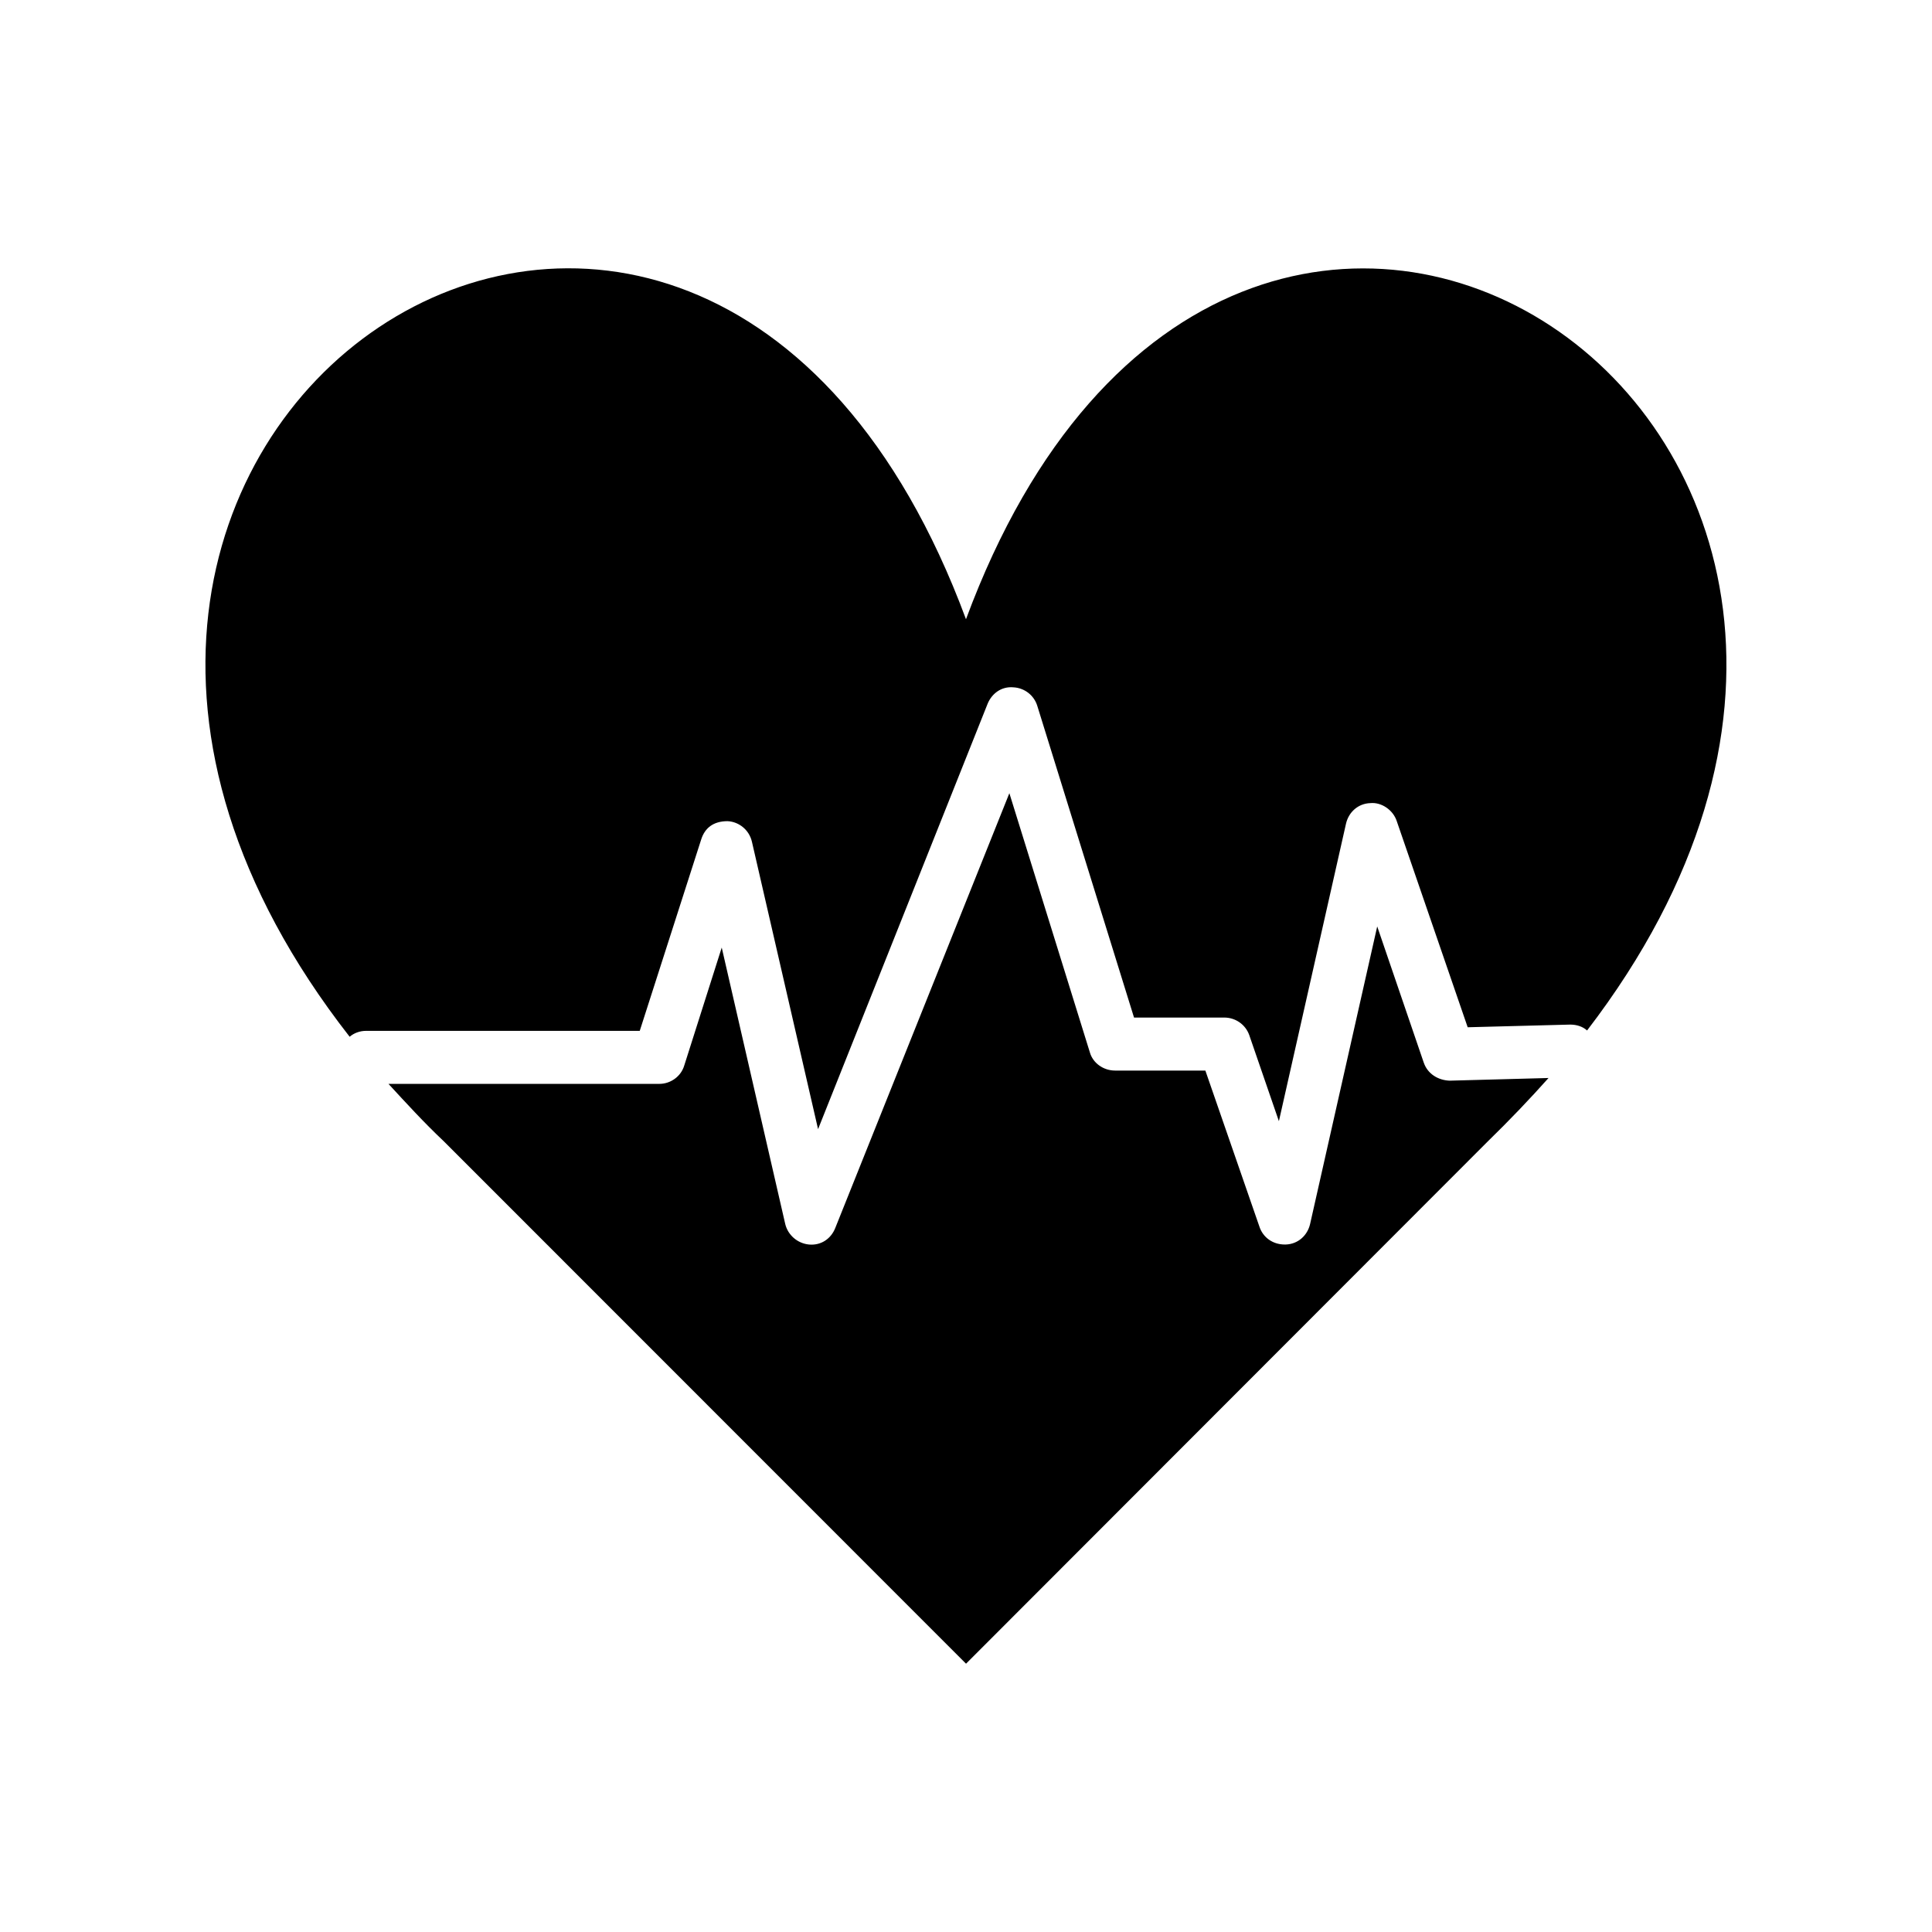 <?xml version="1.0" encoding="UTF-8"?>
<!-- Uploaded to: ICON Repo, www.iconrepo.com, Generator: ICON Repo Mixer Tools -->
<svg fill="#000000" width="800px" height="800px" version="1.1" viewBox="144 144 512 512" xmlns="http://www.w3.org/2000/svg">
 <g>
  <path d="m521.32 425.64-12.344-36.125-17.785 78.852c-0.707 3.074-3.223 5.34-6.449 5.441h-0.301c-3.074 0-5.742-1.812-6.699-4.785l-14.309-41.312h-23.93c-3.074 0-5.894-1.965-6.699-4.887l-21.312-68.617-46.098 115.12c-1.109 2.922-3.777 4.785-7.004 4.484-3.074-0.301-5.594-2.519-6.297-5.441l-16.828-73.254-9.926 31.234c-0.855 2.922-3.629 4.887-6.602 4.887l-71.793-0.004c4.637 5.039 9.371 10.227 14.711 15.266l138.35 138.4 138.25-138.39c5.742-5.594 11.082-11.184 16.121-16.828l-26.199 0.707c-3.074-0.105-5.844-1.816-6.852-4.742z"/>
  <path d="m400 308.11c-71.691-193.41-288.68-49.879-163.34 110.64 1.109-0.957 2.672-1.562 4.332-1.562h72.547l16.273-50.684c0.957-3.074 3.223-4.887 7.004-4.887 3.074 0.152 5.742 2.367 6.449 5.441l17.531 76.176 44.941-112.75c1.109-2.672 3.629-4.637 6.852-4.332 2.922 0.152 5.441 2.117 6.297 4.887l25.645 82.625h23.93c2.922 0 5.594 1.812 6.602 4.637l7.859 22.824 17.785-78.848c0.707-3.074 3.223-5.34 6.449-5.441 2.922-0.301 6.047 1.812 7.004 4.785l18.793 54.613 27.156-0.707c1.812 0 3.375 0.555 4.484 1.562 122.57-159.81-93.258-301.68-164.6-108.97z"/>
 </g>
</svg>